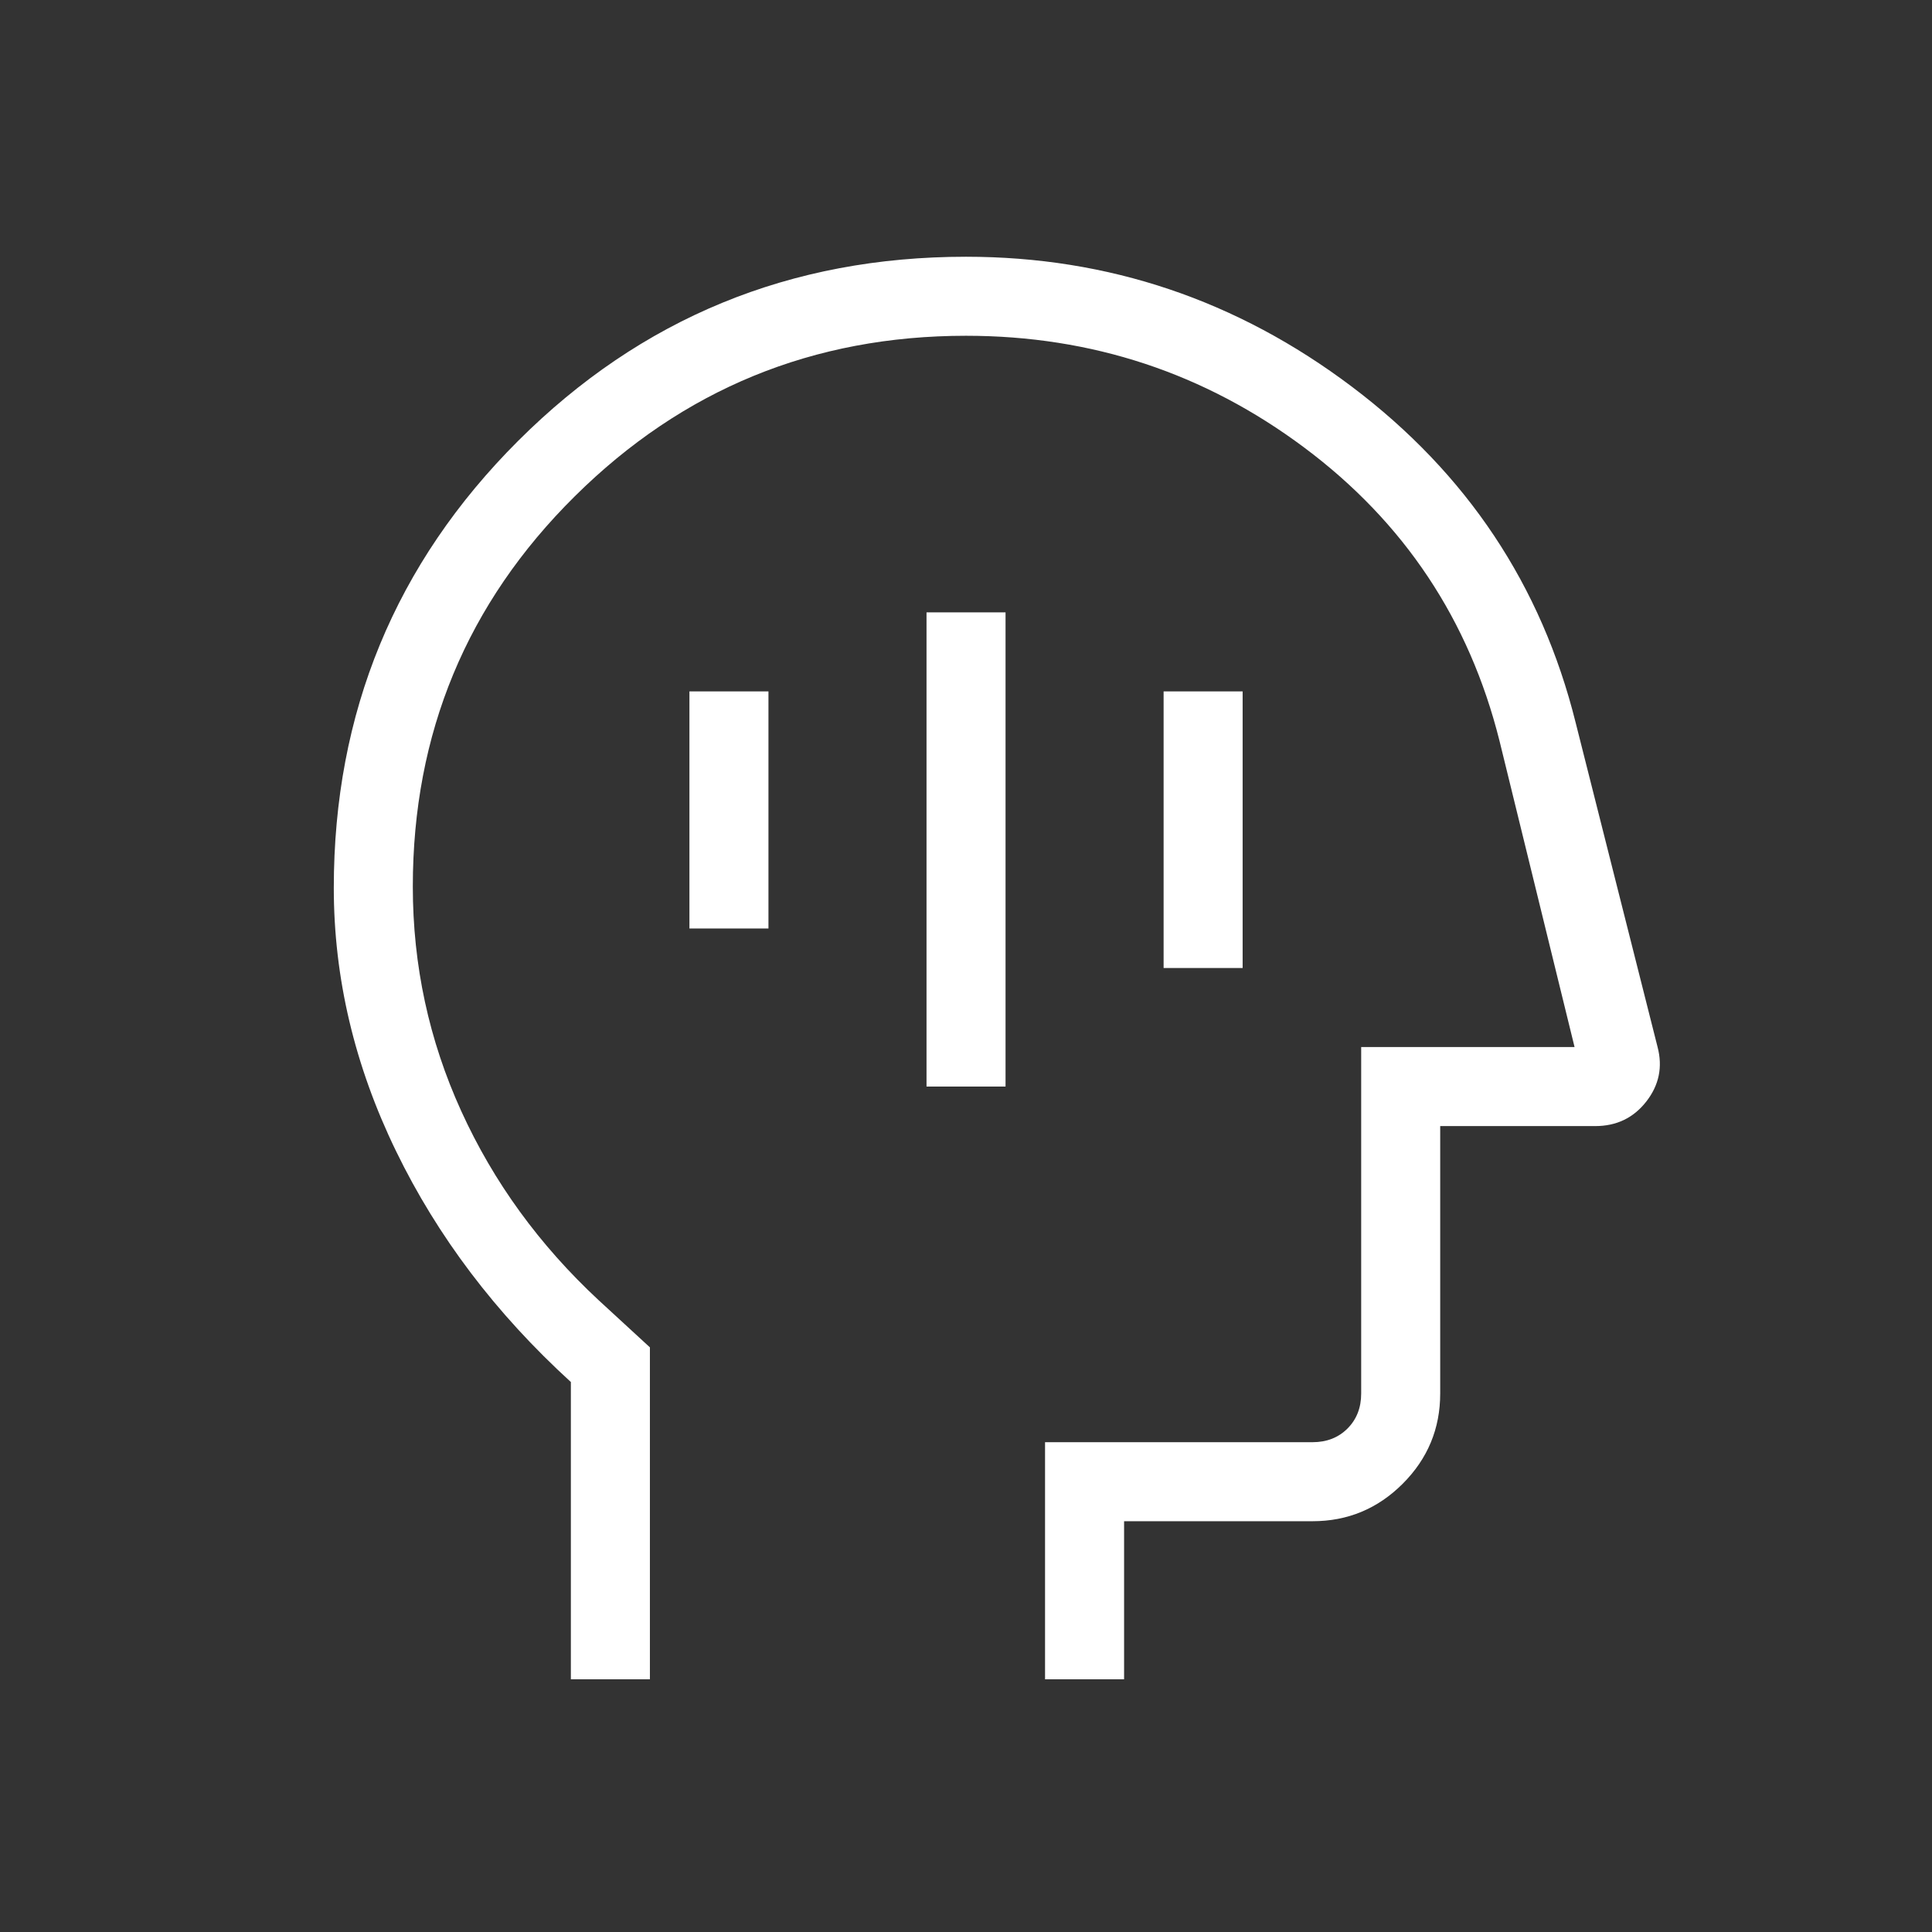 <svg width="92" height="92" viewBox="0 0 92 92" fill="none" xmlns="http://www.w3.org/2000/svg">
<rect x="0" y="0" width="92" height="92" fill="#333333" stroke="none"/>
<mask id="mask0_2168_14682" style="mask-type:alpha" maskUnits="userSpaceOnUse" x="0" y="0" width="92" height="92">
<rect x="0.84" y="0.936" width="90.32" height="90.32" fill="#D9D9D9"/>
</mask>
<g mask="url(#mask0_2168_14682)">
<path d="M44.12 51.741H47.883V29.161H44.12V51.741ZM55.41 46.096H59.173V32.924H55.41V46.096ZM32.83 44.214H36.593V32.924H32.83V44.214ZM27.184 79.966V65.81C23.609 62.549 20.834 58.883 18.858 54.813C16.882 50.743 15.895 46.566 15.895 42.28C15.895 33.932 18.822 26.836 24.675 20.992C30.53 15.148 37.638 12.226 46.001 12.226C52.78 12.226 58.907 14.29 64.38 18.418C69.854 22.545 73.404 27.876 75.03 34.408L78.931 49.854C79.182 50.808 79.003 51.675 78.395 52.454C77.787 53.233 76.977 53.623 75.963 53.623H68.581V66.36C68.581 68.032 67.986 69.463 66.796 70.654C65.605 71.844 64.174 72.439 62.502 72.439H53.528V79.966H49.764V68.676H62.502C63.177 68.676 63.732 68.459 64.167 68.025C64.601 67.59 64.818 67.035 64.818 66.36V49.859H74.979L71.404 35.276C69.961 29.52 66.864 24.867 62.111 21.316C57.359 17.765 51.989 15.989 46.001 15.989C38.725 15.989 32.516 18.537 27.373 23.631C22.23 28.726 19.658 34.921 19.658 42.217C19.658 45.968 20.426 49.531 21.963 52.907C23.5 56.283 25.679 59.284 28.502 61.91L30.948 64.16V79.966H27.184Z" fill="white"/>
</g>
</svg>
